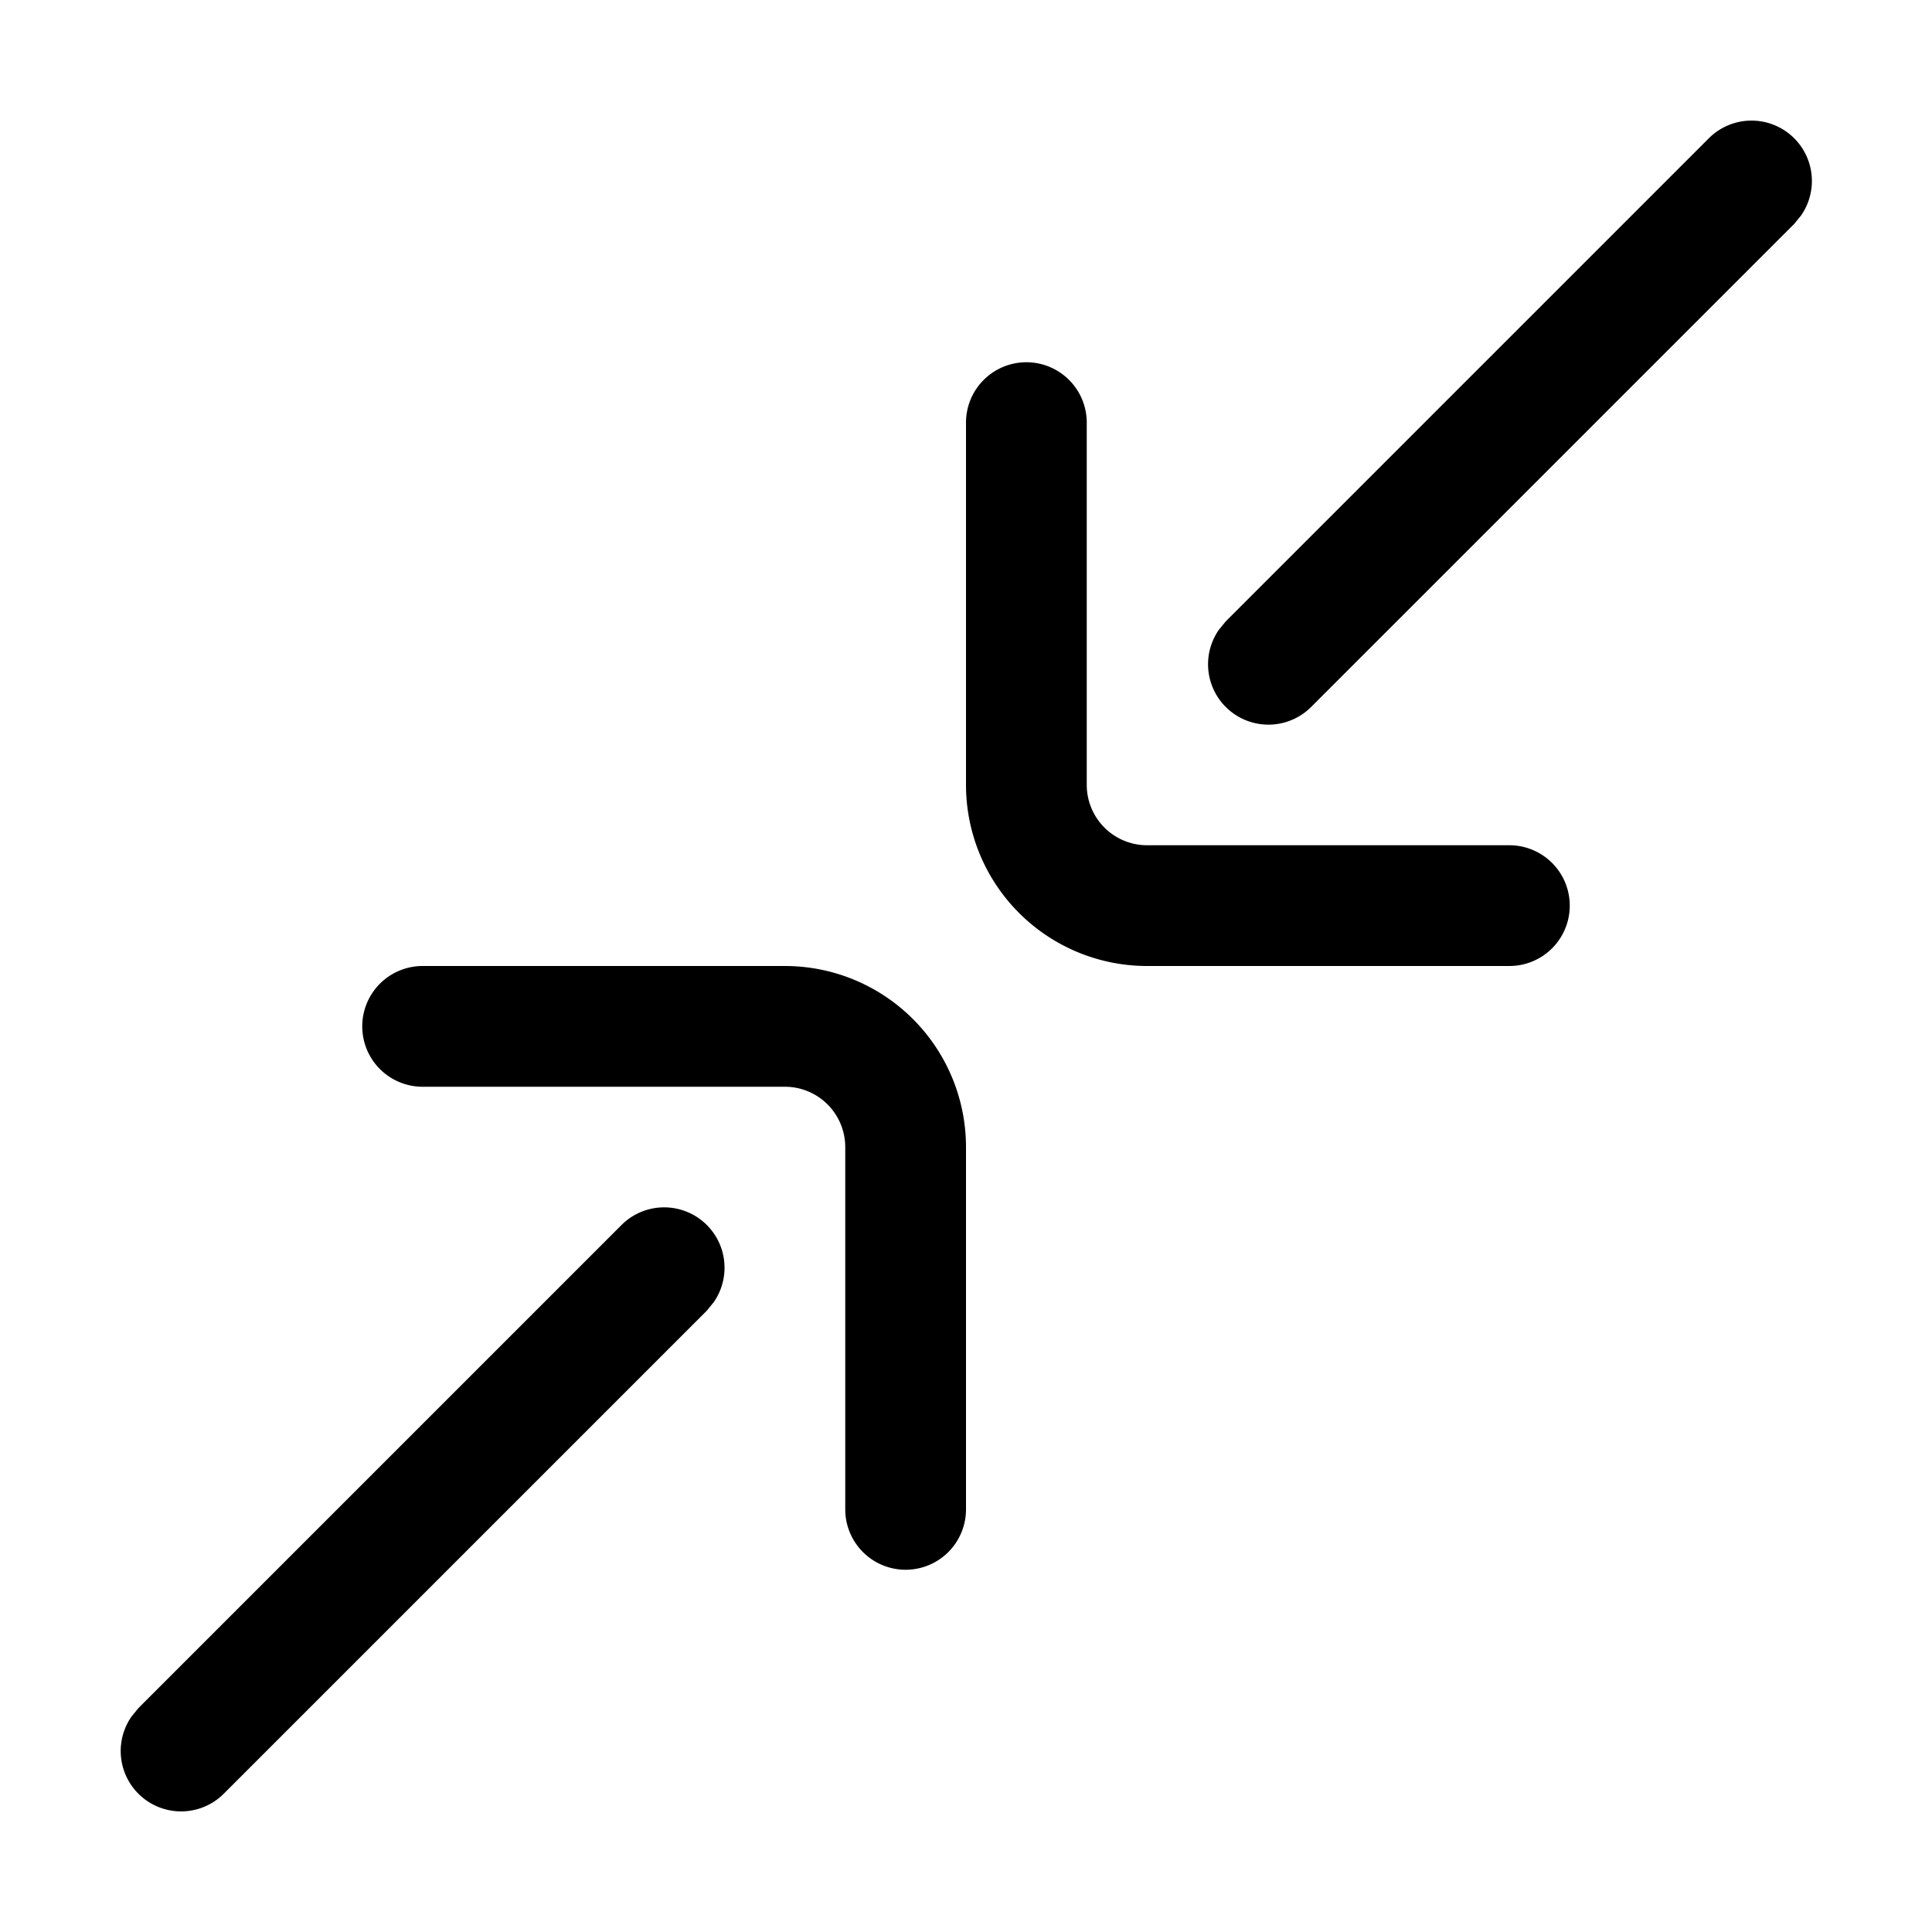 <svg xmlns="http://www.w3.org/2000/svg" width="16" height="16" viewBox="0 0 16 16"><path d="m1.146 14.146 4-4a.5.5 0 0 1 .765.638l-.057.07-4 4a.5.5 0 0 1-.765-.638l.057-.07 4-4-4 4ZM6.5 8A1.5 1.5 0 0 1 8 9.5v3a.5.5 0 1 1-1 0v-3a.5.5 0 0 0-.5-.5h-3a.5.5 0 0 1 0-1h3Zm2-5a.5.5 0 0 1 .5.5v3a.5.5 0 0 0 .5.5h3a.5.5 0 1 1 0 1h-3A1.5 1.5 0 0 1 8 6.5v-3a.5.5 0 0 1 .5-.5Zm1.651 2.146 4-4a.5.5 0 0 1 .765.638l-.057.07-4 4a.5.5 0 0 1-.765-.638l.057-.07 4-4-4 4Z"></path></svg>